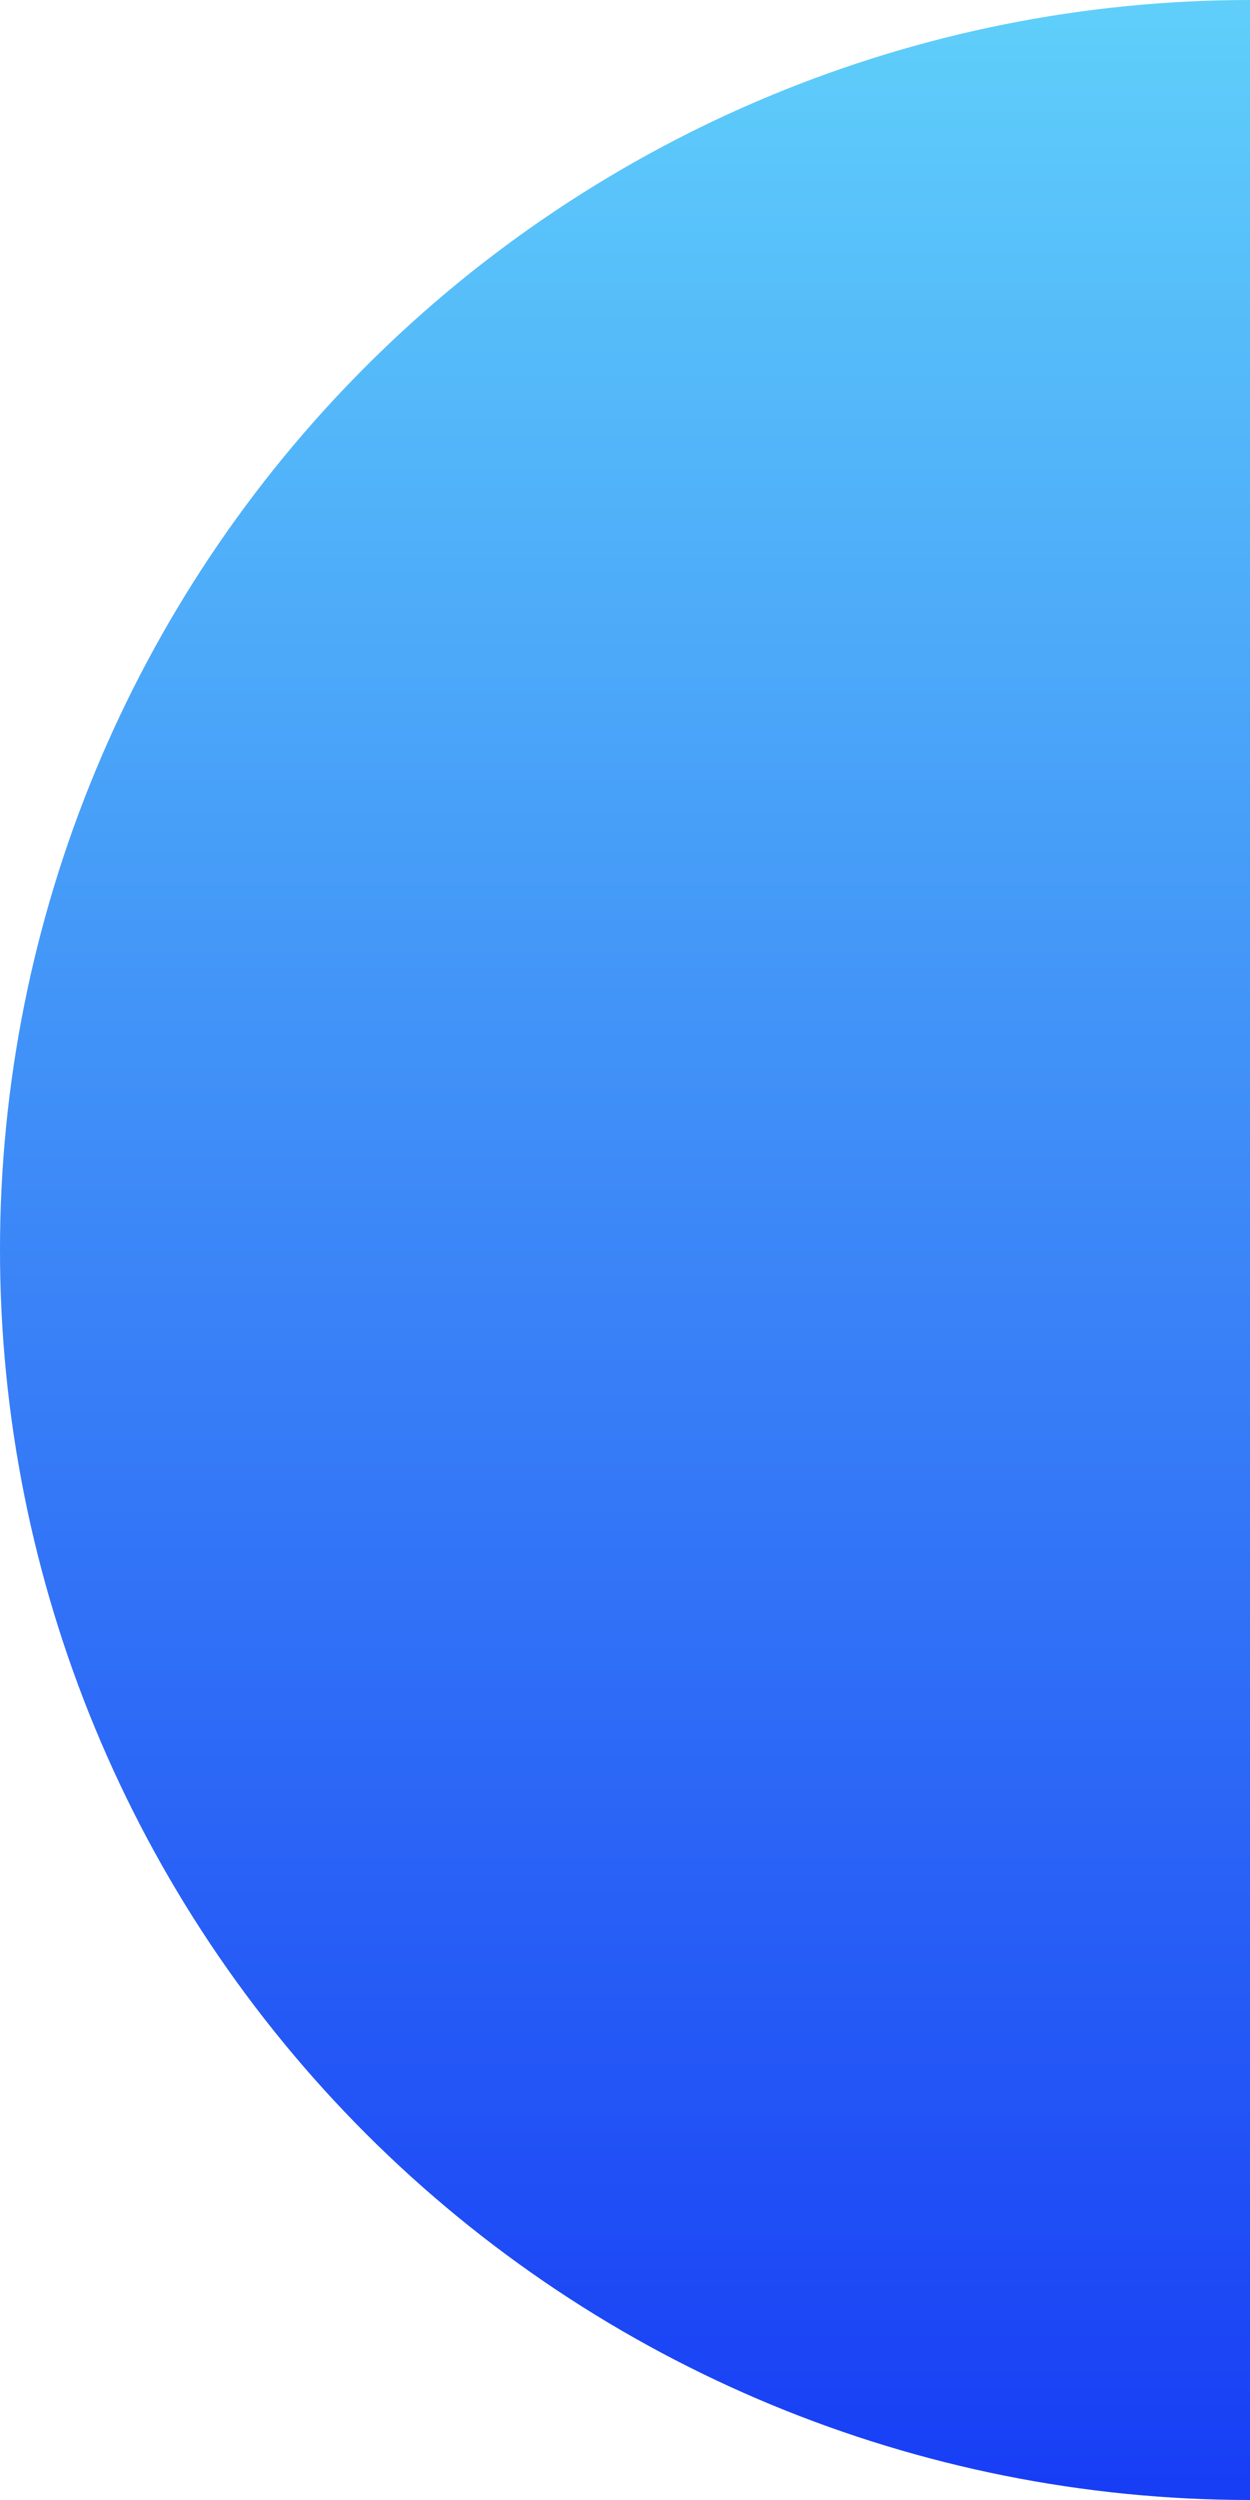 <svg width="9" height="18" viewBox="0 0 9 18" fill="none" xmlns="http://www.w3.org/2000/svg">
<path d="M9 0C6.613 0 4.324 0.948 2.636 2.636C0.948 4.324 1.8021e-07 6.613 0 9C-1.8021e-07 11.387 0.948 13.676 2.636 15.364C4.324 17.052 6.613 18 9 18L9 9L9 0Z" fill="url(#paint0_linear_2040_25)"/>
<defs>
<linearGradient id="paint0_linear_2040_25" x1="9" y1="18" x2="9" y2="0" gradientUnits="userSpaceOnUse">
<stop stop-color="#173DF5"/>
<stop offset="1" stop-color="#5FCFFA"/>
</linearGradient>
</defs>
</svg>
